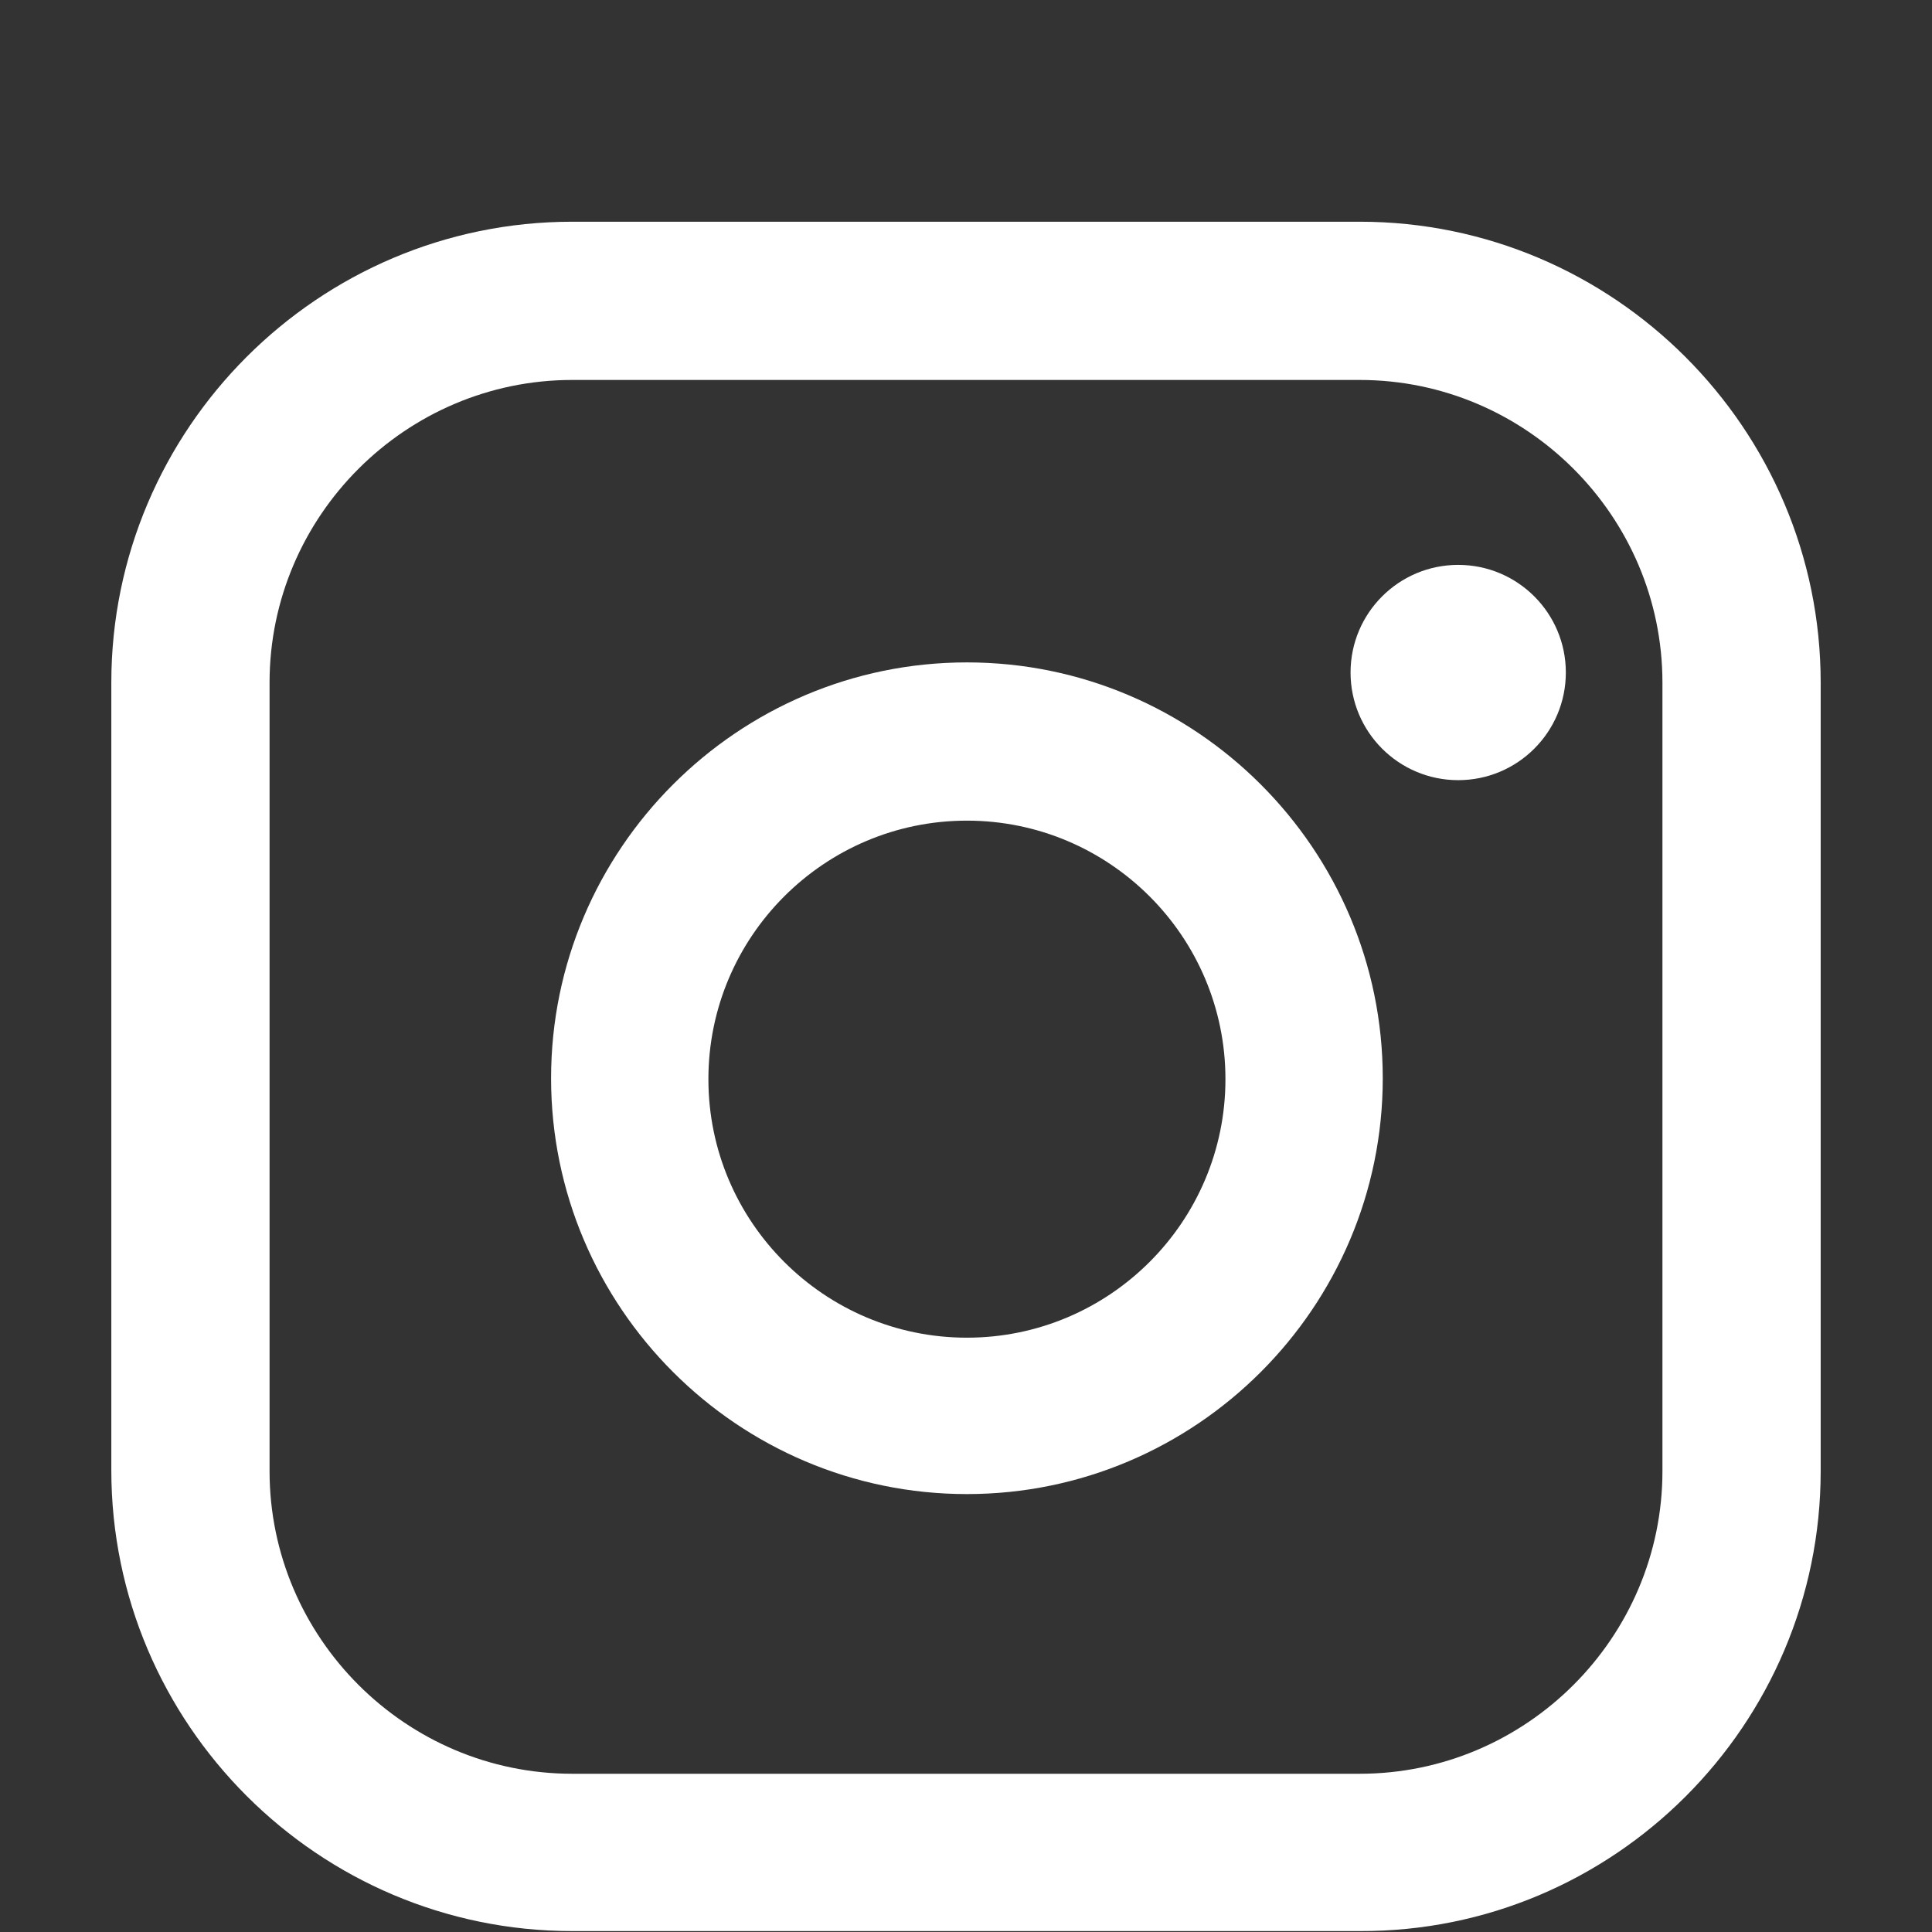<?xml version="1.0" encoding="UTF-8"?><svg id="Layer_2" xmlns="http://www.w3.org/2000/svg" width="21" height="21" viewBox="0 0 21 21"><rect x="0" y="0" width="21" height="21" fill="#333333" stroke="none"/><defs><style>.cls-1{fill:none;}.cls-2{fill:#fff;}</style></defs><g id="Layer_1-2"><g><path class="cls-2" d="M14.78,2.41H6.22C3.46,2.41,1.21,4.66,1.21,7.42V15.98c0,2.76,2.25,5.01,5.01,5.01H14.78c2.76,.01,5.01-2.24,5.01-5V7.42c0-2.76-2.25-5.01-5.01-5.01Zm0,16.87H6.22c-1.81,0-3.29-1.48-3.29-3.29V7.42c0-1.81,1.48-3.29,3.29-3.29H14.78c1.81,0,3.29,1.48,3.29,3.29V15.99c0,1.81-1.48,3.29-3.29,3.29Z"/><path class="cls-2" d="M10.51,7.2c-2.49,0-4.52,2.03-4.52,4.52s2.03,4.52,4.52,4.52,4.52-2.03,4.52-4.52-2.03-4.52-4.52-4.52Zm2.81,4.53c0,1.55-1.26,2.81-2.81,2.81s-2.81-1.26-2.81-2.81,1.26-2.81,2.81-2.81,2.81,1.26,2.81,2.81Z"/><circle class="cls-2" cx="15.85" cy="7.31" r="1.17"/></g><rect class="cls-1" width="21" height="21"/></g></svg>